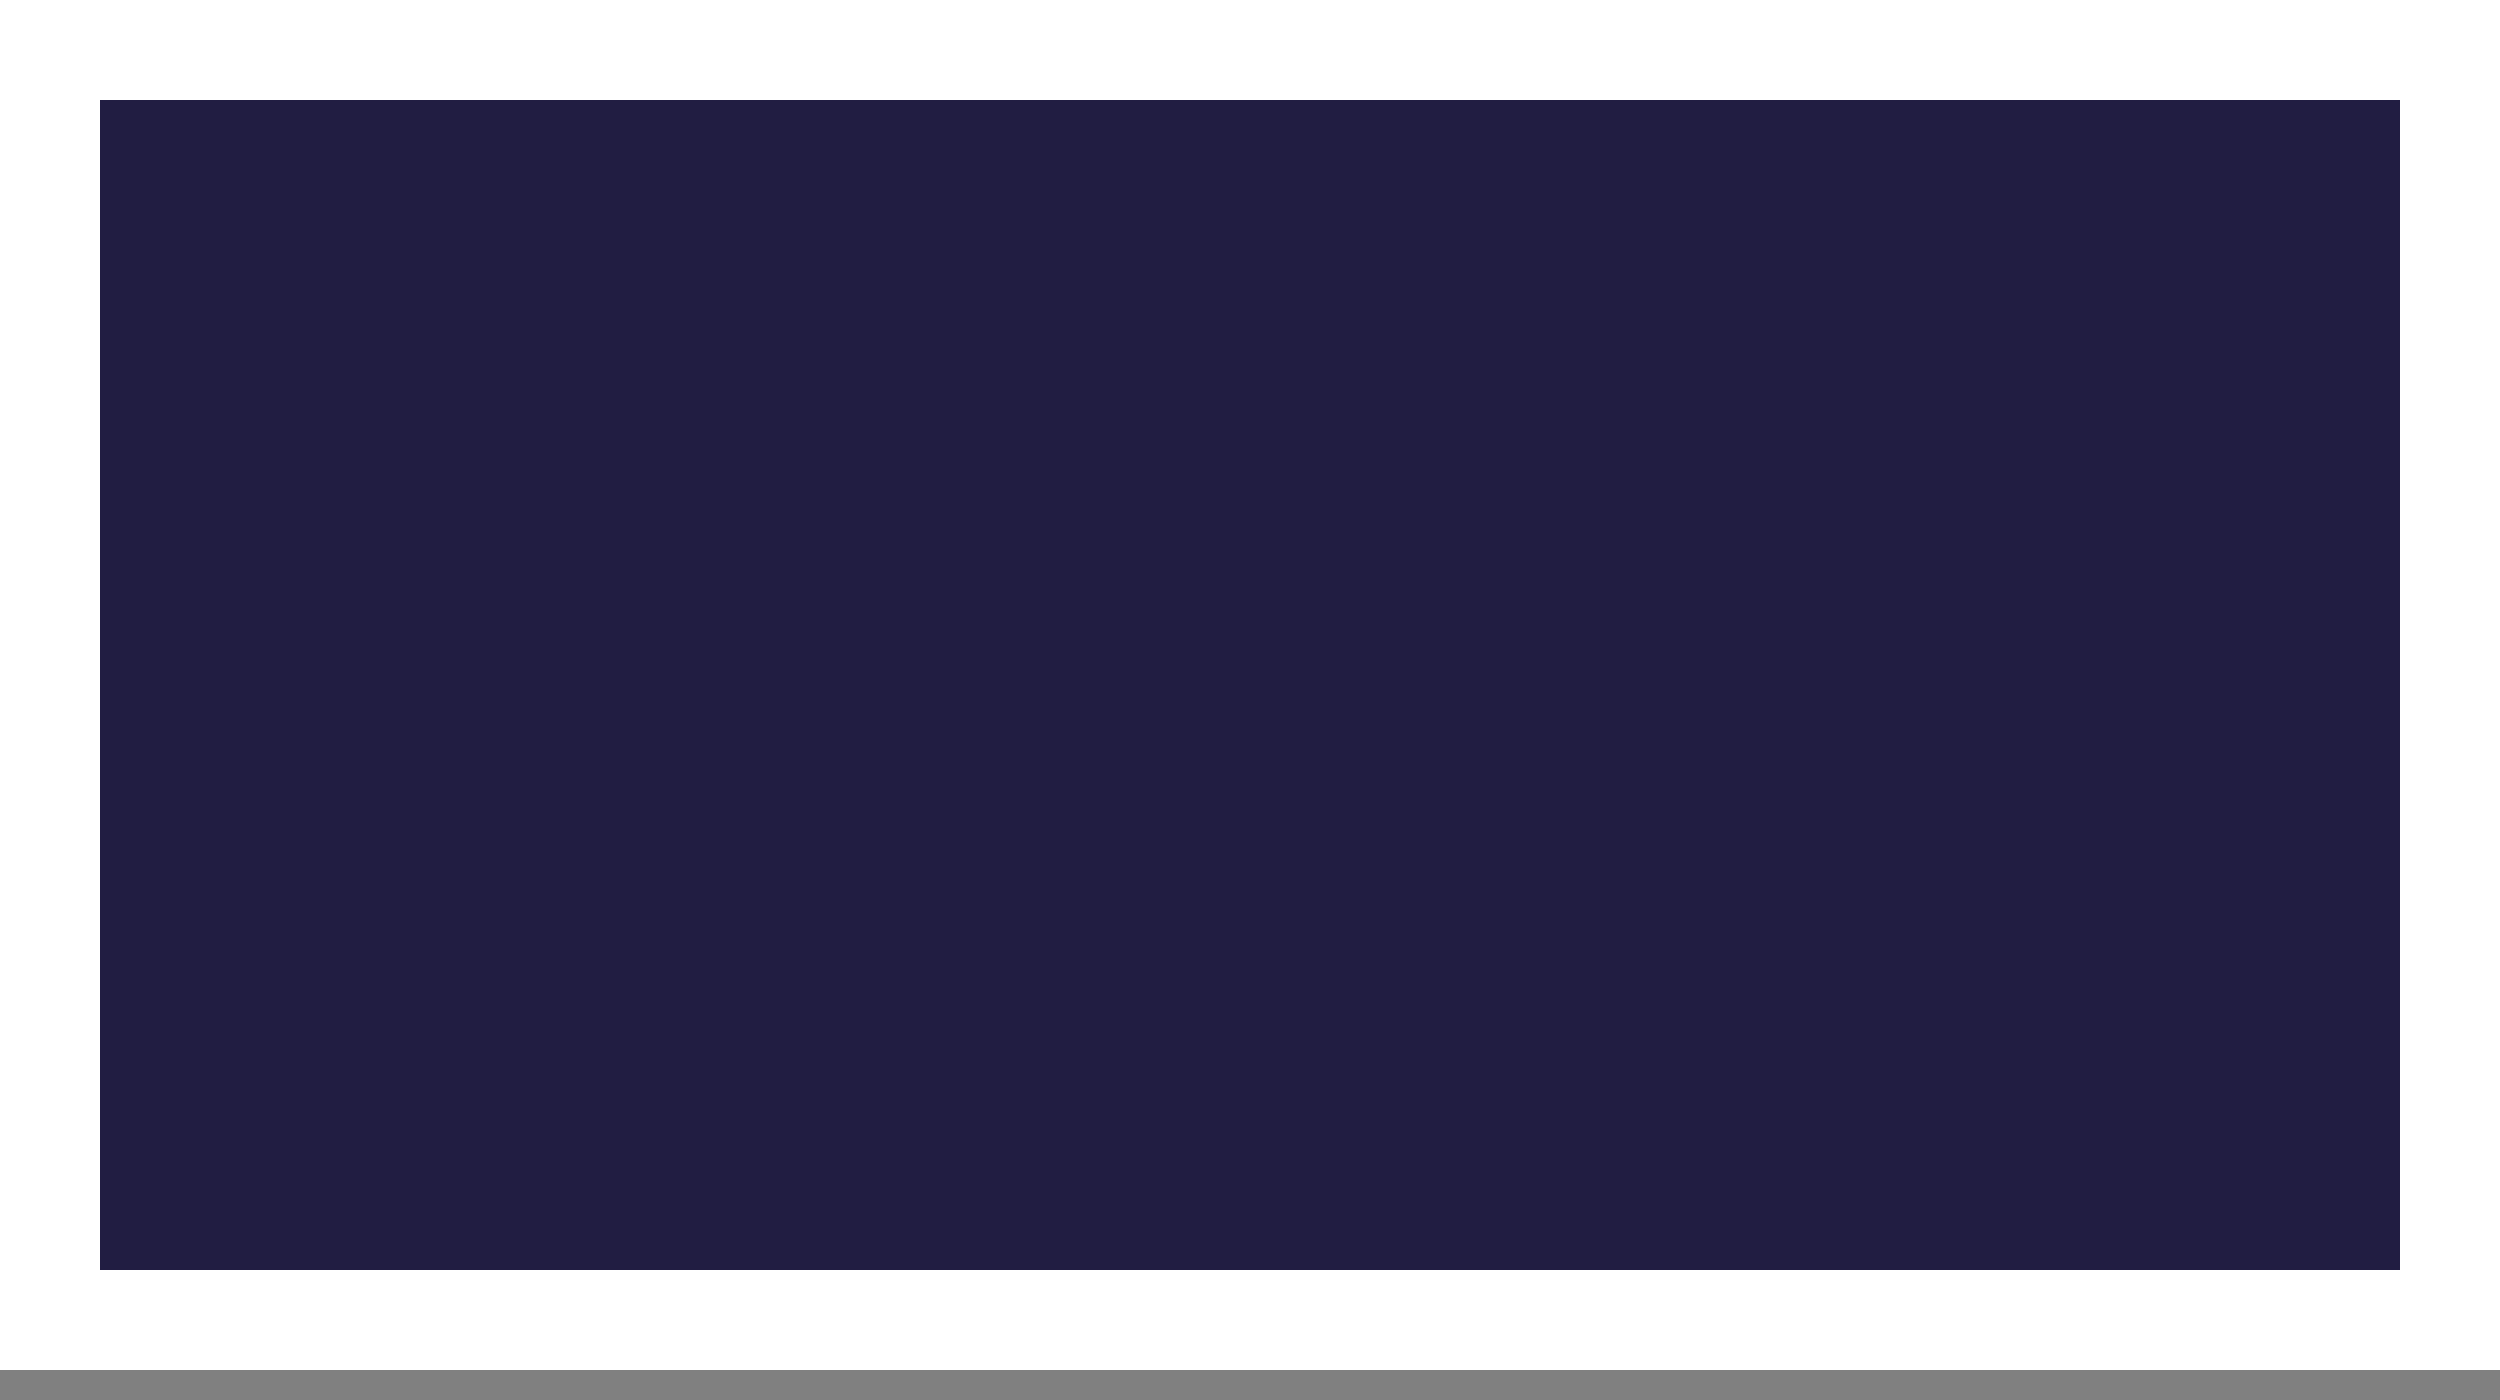 <svg width="50" height="28" fill="none" xmlns="http://www.w3.org/2000/svg"><rect width="100%" height="100%" fill="#808080" stroke="none"/><path d="M49 1H1v25.4h48V1Z" fill="#211D42" stroke="#fff" stroke-width="2" stroke-miterlimit="10"/></svg>